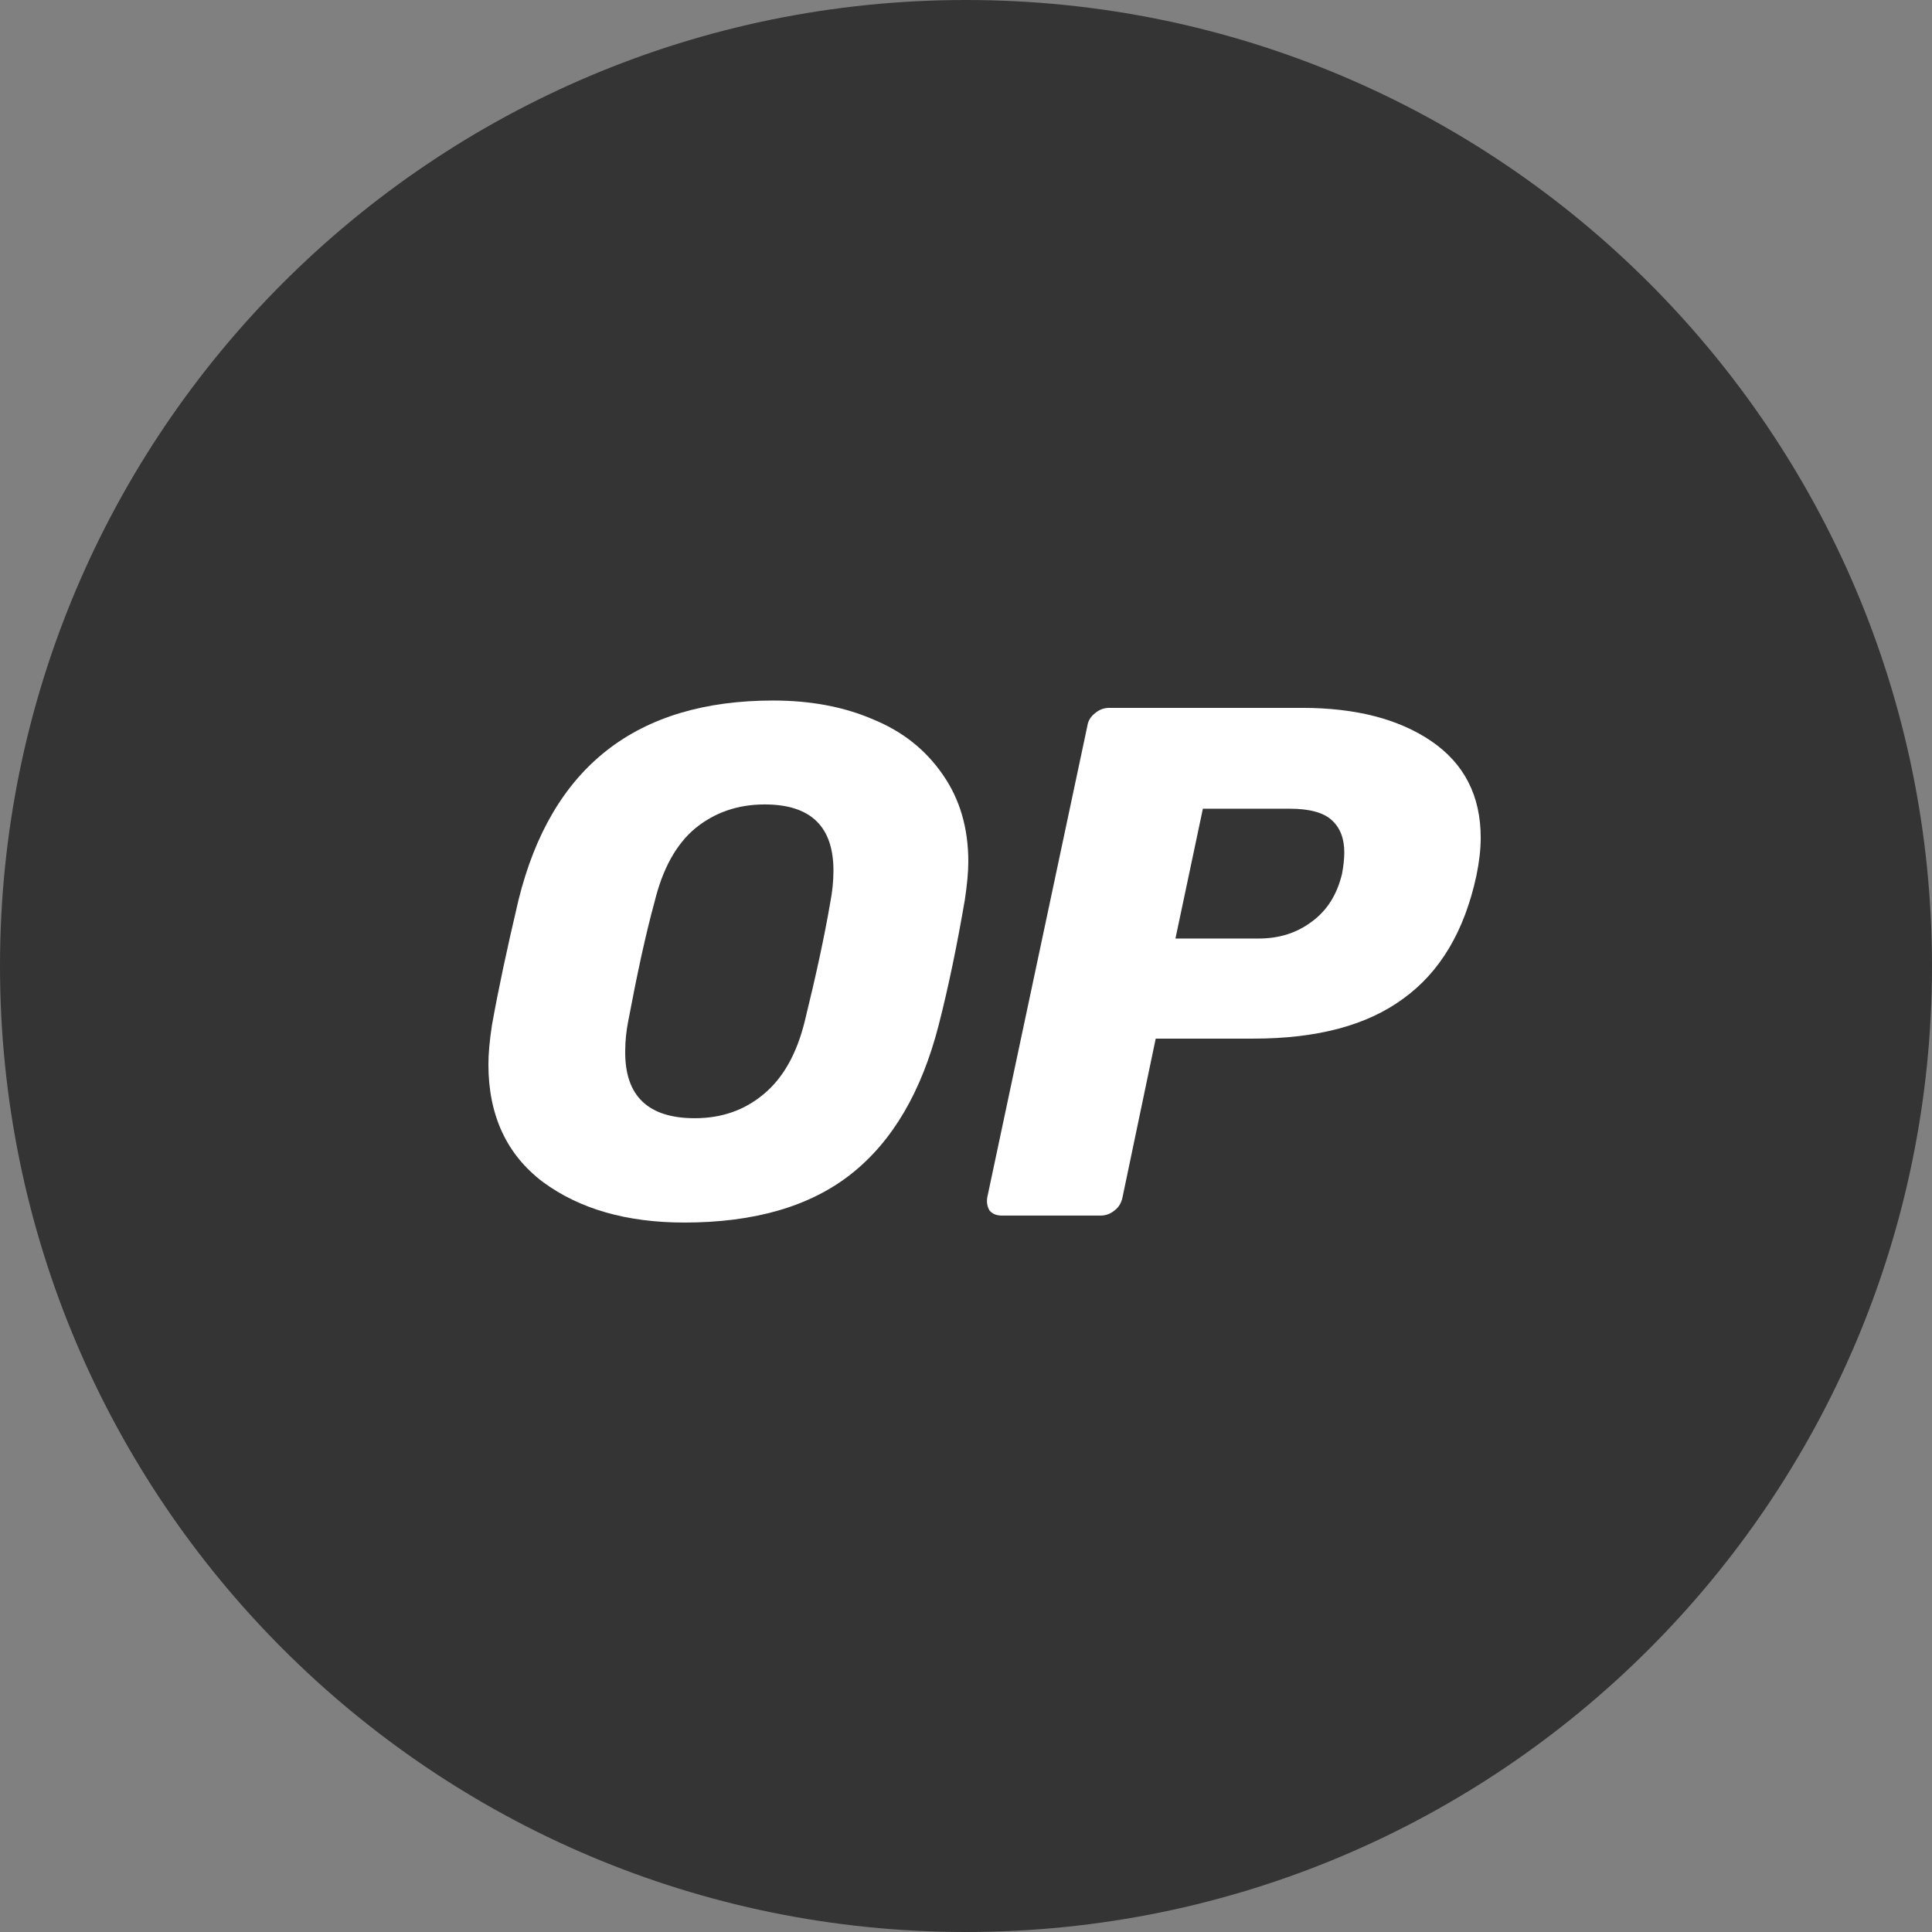 <svg width="56" height="56" viewBox="0 0 56 56" fill="none" xmlns="http://www.w3.org/2000/svg">
<rect x="0" y="0" width="56" height="56" fill="#808080" stroke="none"/>
<g clip-path="url(#clip0_9071_38083)">
<g clip-path="url(#clip1_9071_38083)">
<path d="M28 56C43.464 56 56 43.464 56 28C56 12.536 43.464 0 28 0C12.536 0 0 12.536 0 28C0 43.464 12.536 56 28 56Z" fill="#343434"/>
<path d="M19.835 35.436C18.166 35.436 16.8 35.044 15.736 34.26C14.683 33.465 14.157 32.322 14.157 30.855C14.157 30.541 14.19 30.172 14.258 29.724C14.437 28.716 14.694 27.506 15.03 26.084C15.982 22.231 18.446 20.305 22.411 20.305C23.486 20.305 24.461 20.484 25.312 20.854C26.163 21.201 26.835 21.738 27.328 22.455C27.821 23.161 28.067 24.001 28.067 24.975C28.067 25.266 28.034 25.636 27.966 26.084C27.753 27.327 27.507 28.548 27.205 29.724C26.712 31.639 25.872 33.084 24.662 34.036C23.464 34.977 21.851 35.436 19.835 35.436ZM20.137 32.412C20.922 32.412 21.582 32.177 22.131 31.718C22.691 31.258 23.094 30.553 23.329 29.59C23.654 28.268 23.901 27.125 24.069 26.14C24.125 25.849 24.158 25.546 24.158 25.233C24.158 23.956 23.497 23.317 22.165 23.317C21.381 23.317 20.709 23.553 20.149 24.012C19.6 24.471 19.208 25.177 18.973 26.14C18.715 27.081 18.469 28.223 18.211 29.59C18.155 29.869 18.122 30.161 18.122 30.474C18.11 31.773 18.794 32.412 20.137 32.412Z" fill="white"/>
<path d="M29.042 35.234C28.885 35.234 28.773 35.19 28.683 35.089C28.616 34.977 28.594 34.854 28.616 34.708L31.517 21.044C31.539 20.887 31.618 20.764 31.752 20.663C31.875 20.562 32.01 20.518 32.155 20.518H37.744C39.301 20.518 40.544 20.842 41.485 21.481C42.437 22.13 42.919 23.06 42.919 24.281C42.919 24.628 42.874 24.998 42.795 25.378C42.448 26.991 41.742 28.178 40.667 28.951C39.614 29.724 38.17 30.105 36.333 30.105H33.499L32.536 34.708C32.502 34.865 32.435 34.988 32.301 35.089C32.178 35.19 32.043 35.234 31.898 35.234H29.042ZM36.478 27.204C37.072 27.204 37.576 27.047 38.013 26.722C38.461 26.398 38.752 25.938 38.898 25.334C38.943 25.098 38.965 24.886 38.965 24.706C38.965 24.303 38.842 23.99 38.606 23.777C38.371 23.553 37.957 23.441 37.386 23.441H34.866L34.071 27.204H36.478Z" fill="white"/>
</g>
</g>
<defs>
<clipPath id="clip0_9071_38083">
<rect width="56" height="56" fill="white"/>
</clipPath>
<clipPath id="clip1_9071_38083">
<rect width="56" height="56" fill="white"/>
</clipPath>
</defs>
</svg>
